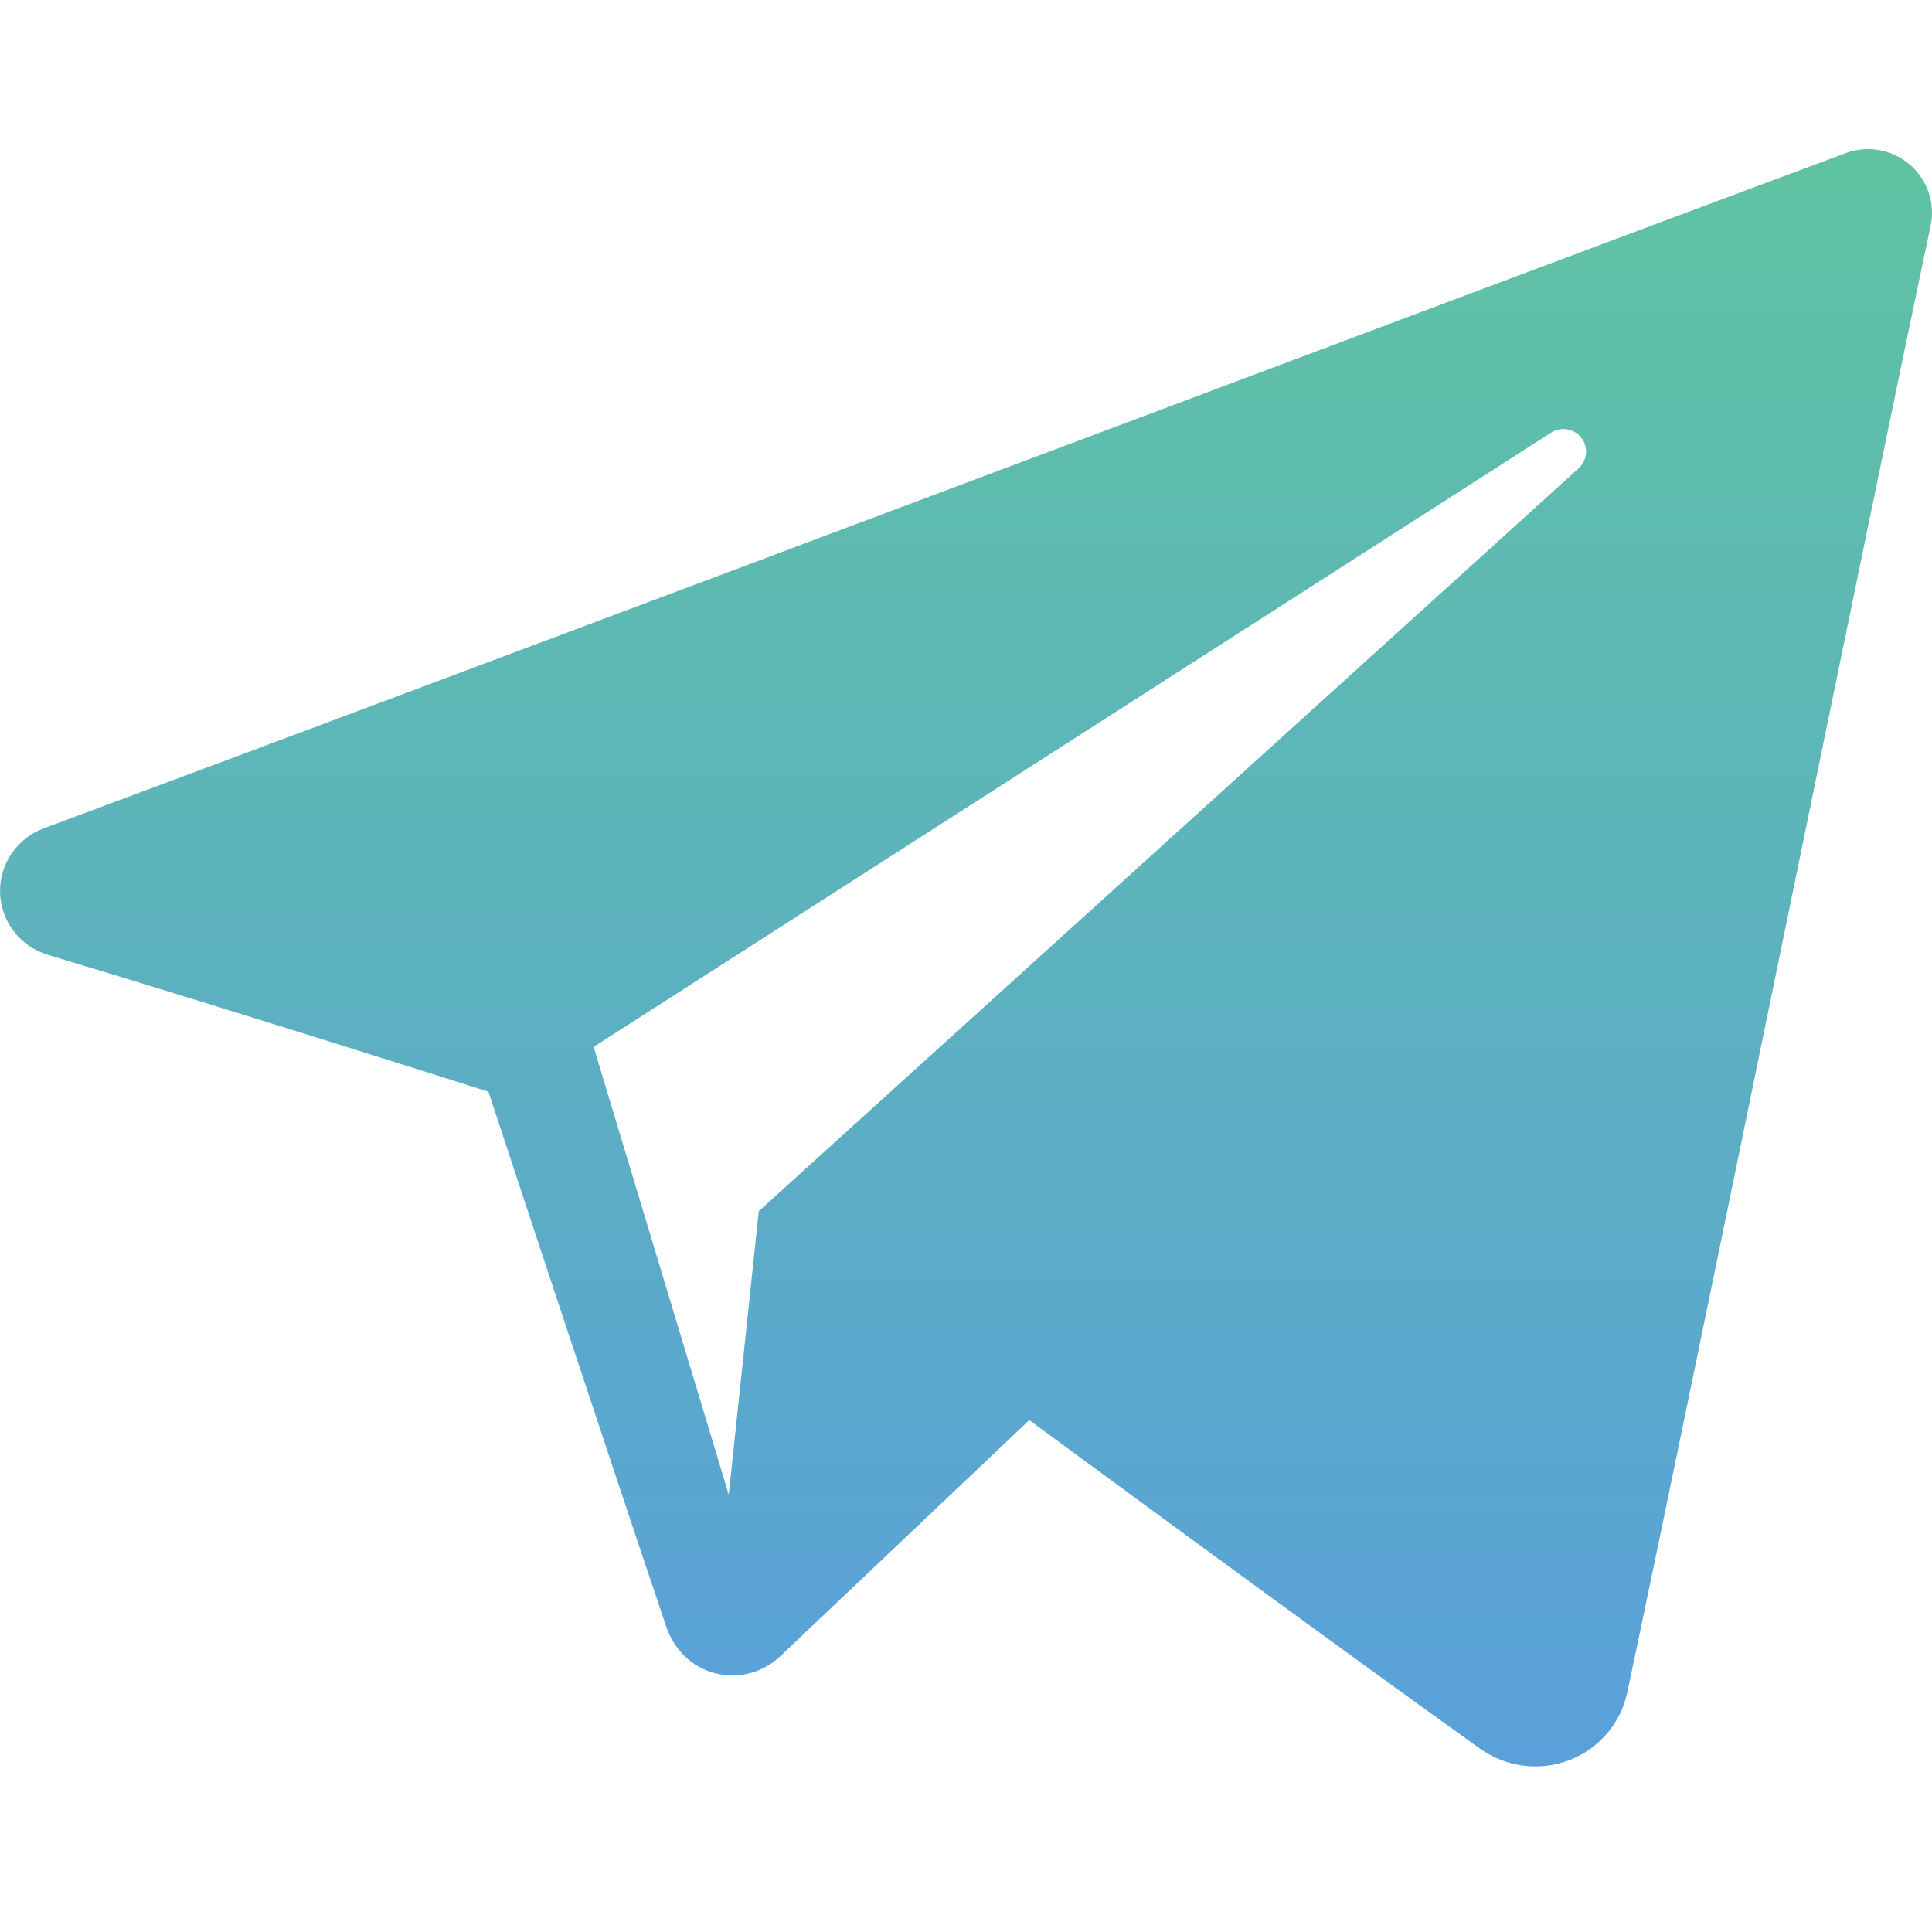 <svg width="35" height="35" viewBox="0 0 35 35" fill="none" xmlns="http://www.w3.org/2000/svg">
<g clip-path="url(#clip0_352_1567)">
<path fill-rule="evenodd" clip-rule="evenodd" d="M26.81 31.677C27.28 32.011 27.885 32.094 28.424 31.889C28.964 31.682 29.361 31.22 29.48 30.658C30.747 24.675 33.822 9.533 34.975 4.09C35.062 3.68 34.917 3.254 34.596 2.98C34.275 2.706 33.83 2.627 33.434 2.775C27.319 5.048 8.488 12.146 0.791 15.007C0.303 15.189 -0.015 15.661 0.001 16.177C0.018 16.696 0.365 17.146 0.865 17.297C4.317 18.334 8.848 19.777 8.848 19.777C8.848 19.777 10.965 26.201 12.069 29.467C12.208 29.878 12.527 30.2 12.949 30.311C13.369 30.421 13.818 30.305 14.131 30.008C15.905 28.326 18.646 25.726 18.646 25.726C18.646 25.726 23.855 29.563 26.81 31.677ZM10.754 18.965L13.202 27.078L13.746 21.941C13.746 21.941 23.206 13.369 28.599 8.484C28.757 8.34 28.779 8.1 28.648 7.931C28.518 7.763 28.279 7.723 28.099 7.838C21.849 11.847 10.754 18.965 10.754 18.965Z" fill="url(#paint0_linear_352_1567)"/>
</g>
<defs>
<linearGradient id="paint0_linear_352_1567" x1="17.5" y1="2.701" x2="17.5" y2="32" gradientUnits="userSpaceOnUse">
<stop stop-color="#5FC3A2"/>
<stop offset="1" stop-color="#5AA0DB"/>
</linearGradient>
<clipPath id="clip0_352_1567">
<rect width="35" height="35" fill="white"/>
</clipPath>
</defs>
</svg>
